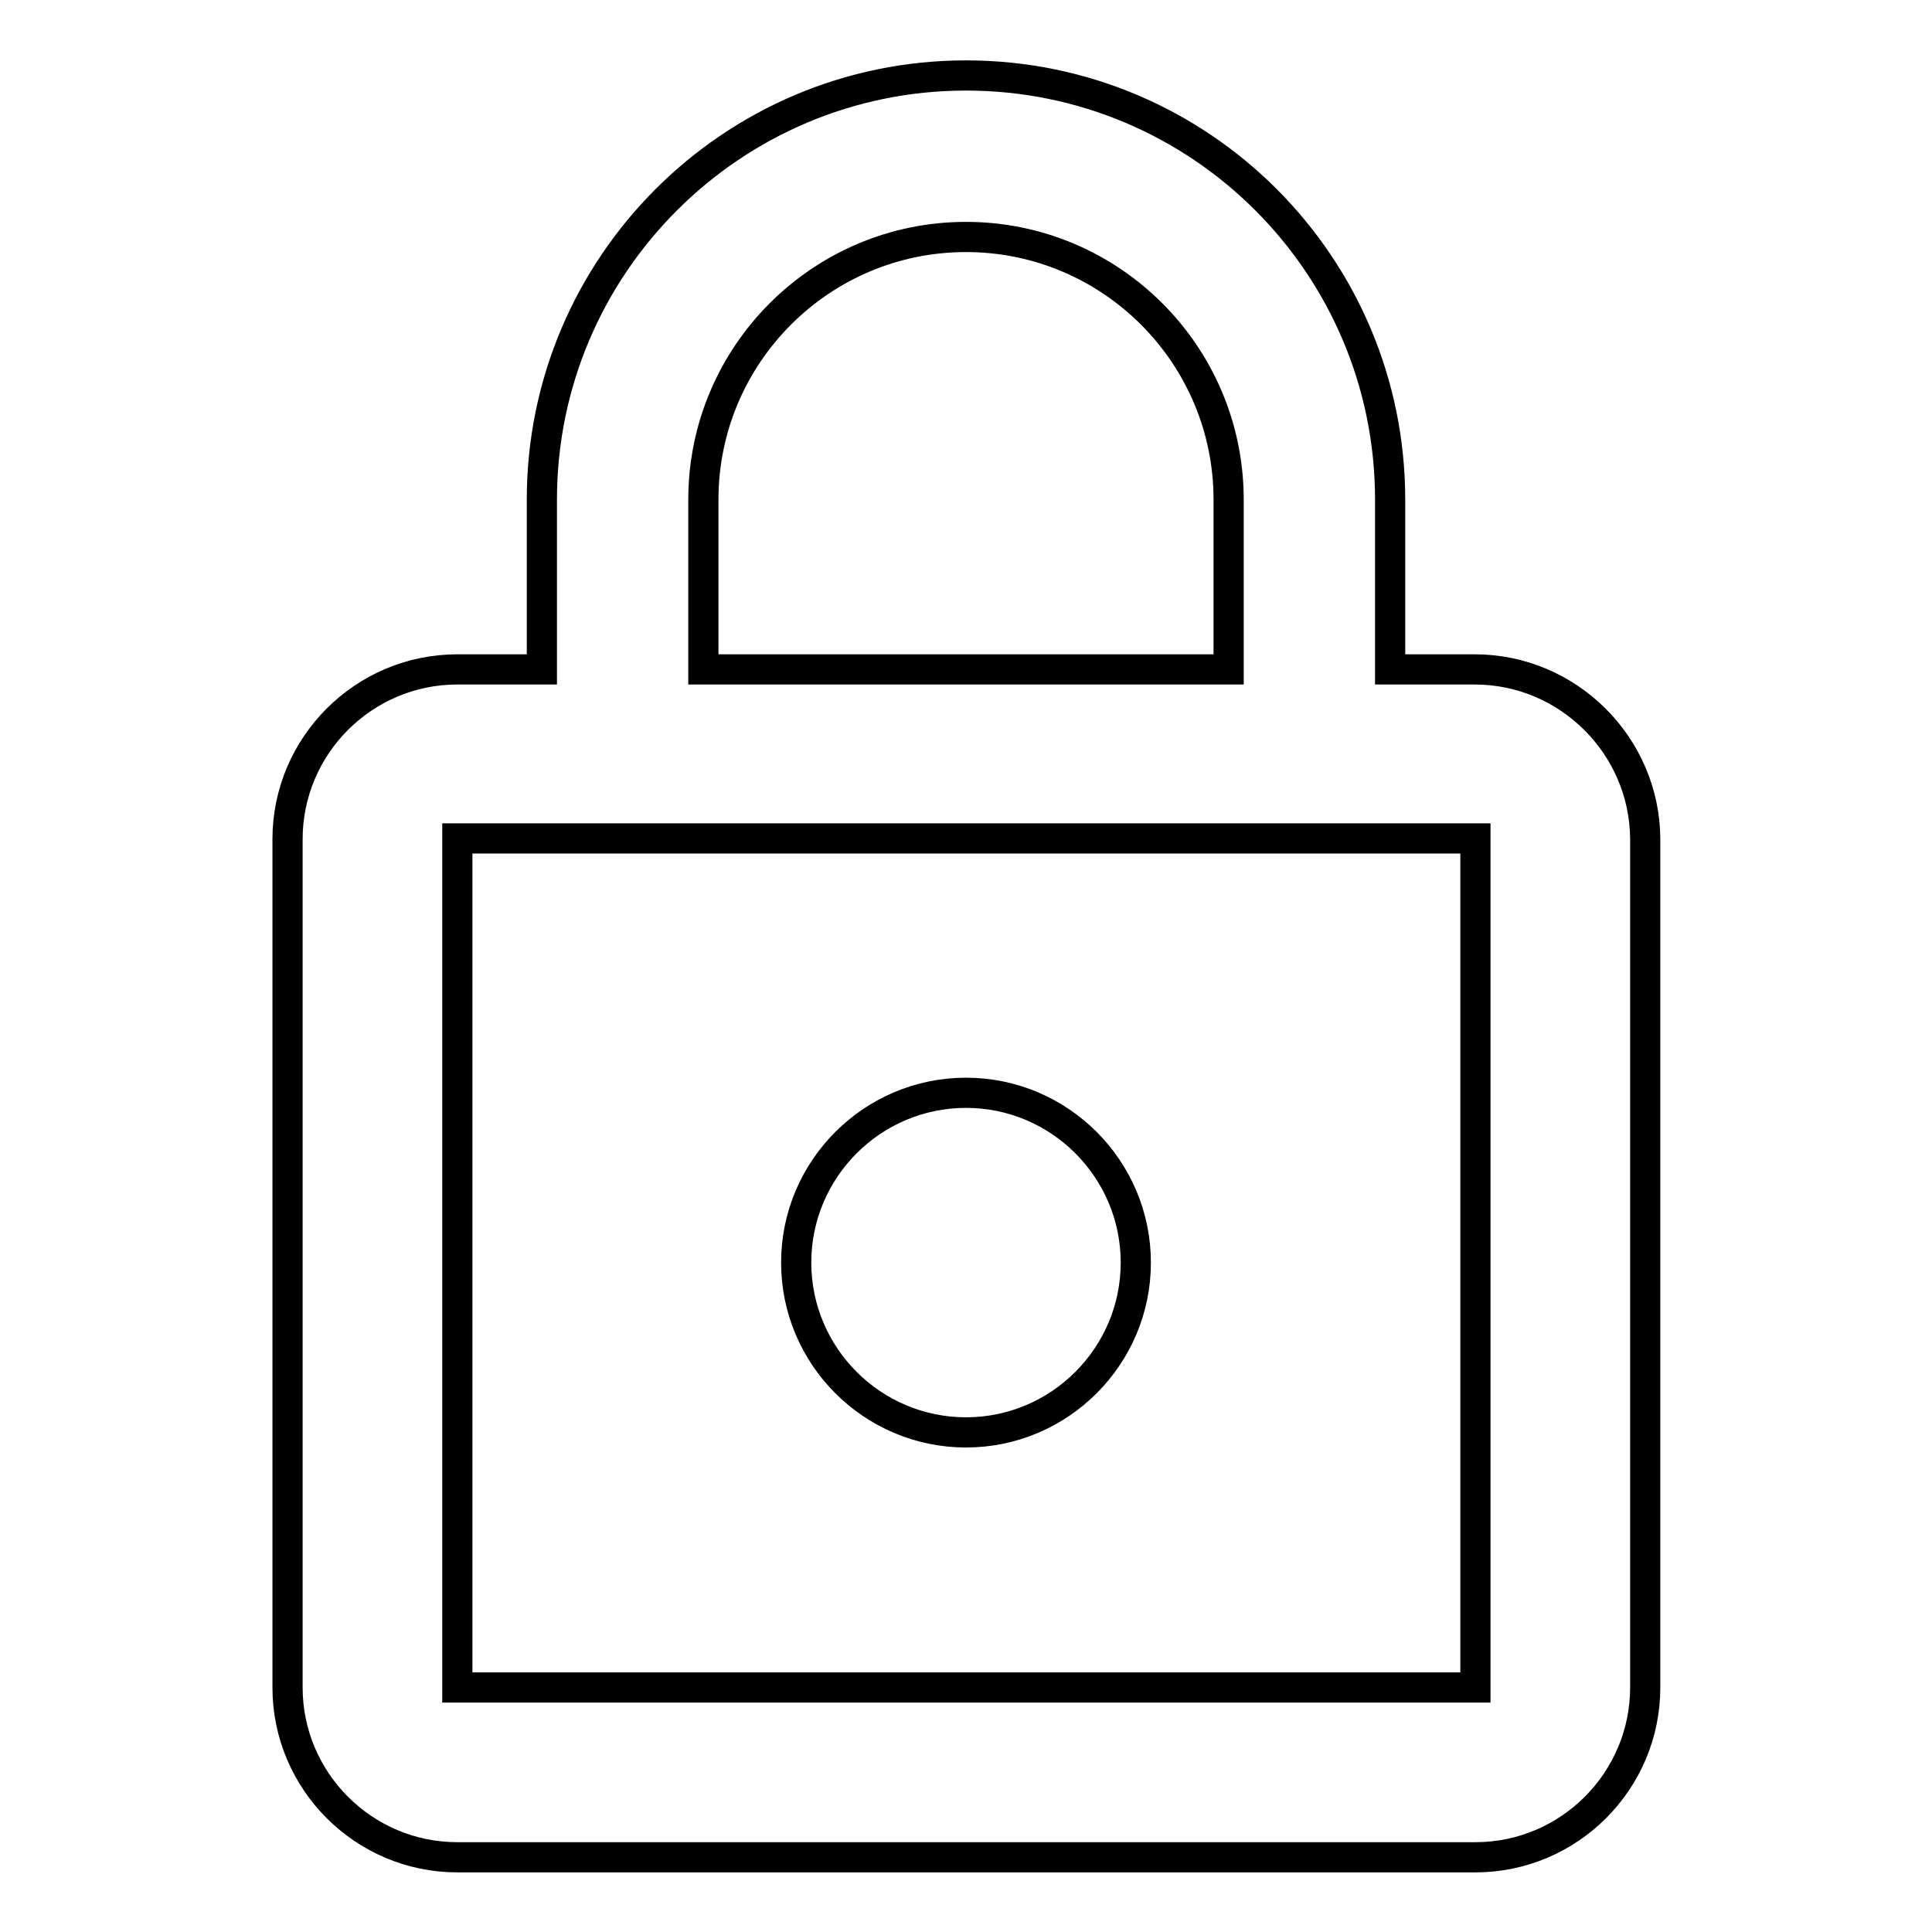 <?xml version="1.0" encoding="utf-8"?>
<!-- Svg Vector Icons : http://www.onlinewebfonts.com/icon -->
<!DOCTYPE svg PUBLIC "-//W3C//DTD SVG 1.1//EN" "http://www.w3.org/Graphics/SVG/1.1/DTD/svg11.dtd">
<svg version="1.1" xmlns="http://www.w3.org/2000/svg" xmlns:xlink="http://www.w3.org/1999/xlink" x="0px" y="0px" viewBox="0 0 256 256" enable-background="new 0 0 256 256" xml:space="preserve">
<g><g><path stroke-width="4" fill-opacity="0" stroke="#000000"  d="M195.4,88.7h-11.2V66.2c0-31-25.1-56.2-56.2-56.2c-31,0-56.2,25.2-56.2,56.2v22.5H60.6c-12.4,0-22.5,10.1-22.5,22.5v112.4c0,12.4,10.1,22.5,22.5,22.5h134.9c12.4,0,22.5-10.1,22.5-22.5V111.1C217.9,98.8,207.8,88.7,195.4,88.7z M128,31.4c19.2,0,34.8,15.6,34.8,34.8v22.5H93.2V66.2l0,0C93.2,47,108.8,31.4,128,31.4z M195.4,223.6H60.6V111.1h134.9V223.6z M128,189.8c12.4,0,22.5-10.1,22.5-22.5c0-12.4-10.1-22.5-22.5-22.5c-12.4,0-22.5,10.1-22.5,22.5C105.5,179.7,115.6,189.8,128,189.8z"/></g></g>
</svg>